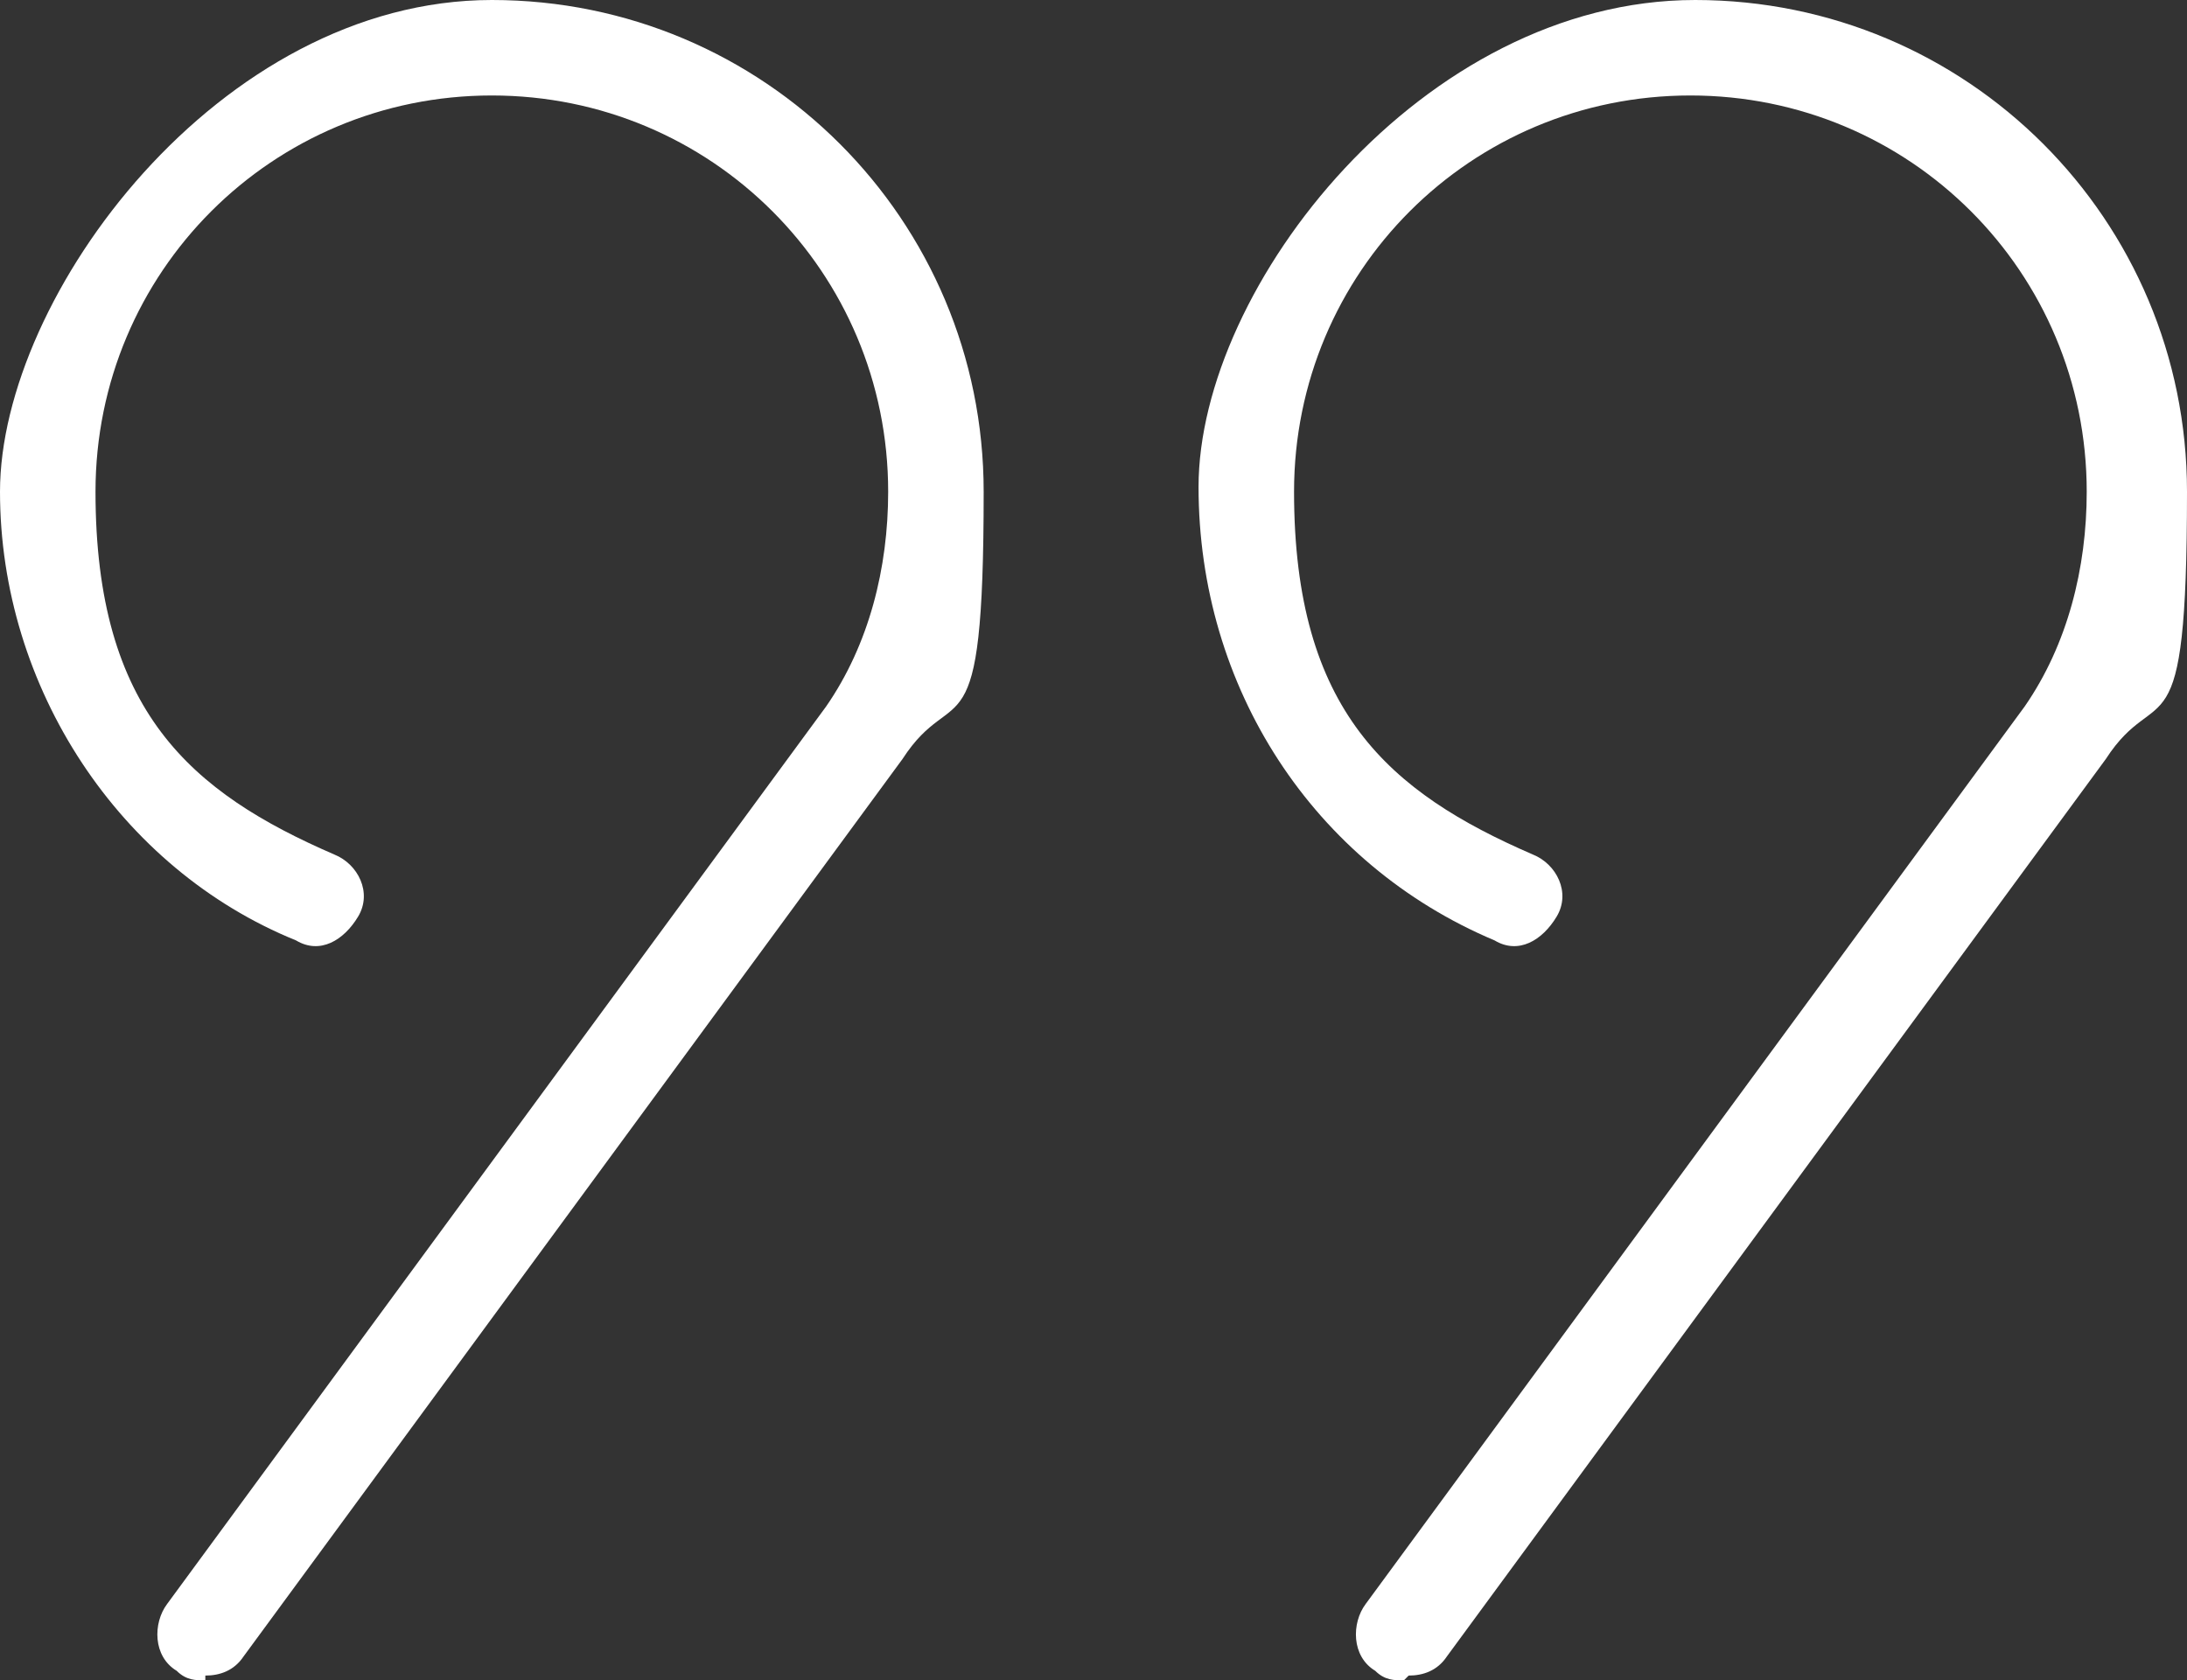 <?xml version="1.0" encoding="UTF-8"?>
<svg id="_レイヤー_2" xmlns="http://www.w3.org/2000/svg" version="1.1" viewBox="0 0 45.8 35.2">
  <rect x="0" y="0" width="45.8" height="35.2" fill="#333333" stroke="none"/>
  <!-- Generator: Adobe Illustrator 29.4.0, SVG Export Plug-In . SVG Version: 2.1.0 Build 152)  -->
  <defs>
    <style>
      .st0 {
        fill: #fff;
      }
    </style>
  </defs>
  <g id="design">
    <path class="st0" d="M4.3,35.2c-.2,0-.4,0-.6-.2-.5-.3-.5-1-.2-1.4l13.8-18.8c.9-1.3,1.3-2.9,1.3-4.5,0-4.6-3.7-8.3-8.3-8.3S2,5.7,2,10.3s2,6.3,5,7.6c.5.2.8.8.5,1.3s-.8.8-1.3.5C2.5,18.2,0,14.4,0,10.3S4.6,0,10.3,0s10.3,4.6,10.3,10.3-.6,3.9-1.7,5.6c0,0,0,0,0,0,0,0,0,0,0,0l-13.8,18.8c-.2.3-.5.4-.8.4"/>
    <path class="st0" d="M29.4,35.2c-.2,0-.4,0-.6-.2-.5-.3-.5-1-.2-1.4l13.8-18.8c.9-1.3,1.3-2.9,1.3-4.5,0-4.6-3.7-8.3-8.3-8.3s-8.3,3.7-8.3,8.3,2,6.3,5,7.6c.5.2.8.8.5,1.3s-.8.8-1.3.5c-3.8-1.6-6.2-5.3-6.2-9.5S29.8,0,35.5,0s10.3,4.6,10.3,10.3-.6,3.9-1.7,5.6c0,0,0,0,0,0,0,0,0,0,0,0l-13.8,18.8c-.2.3-.5.4-.8.4"/>
  </g>
</svg>